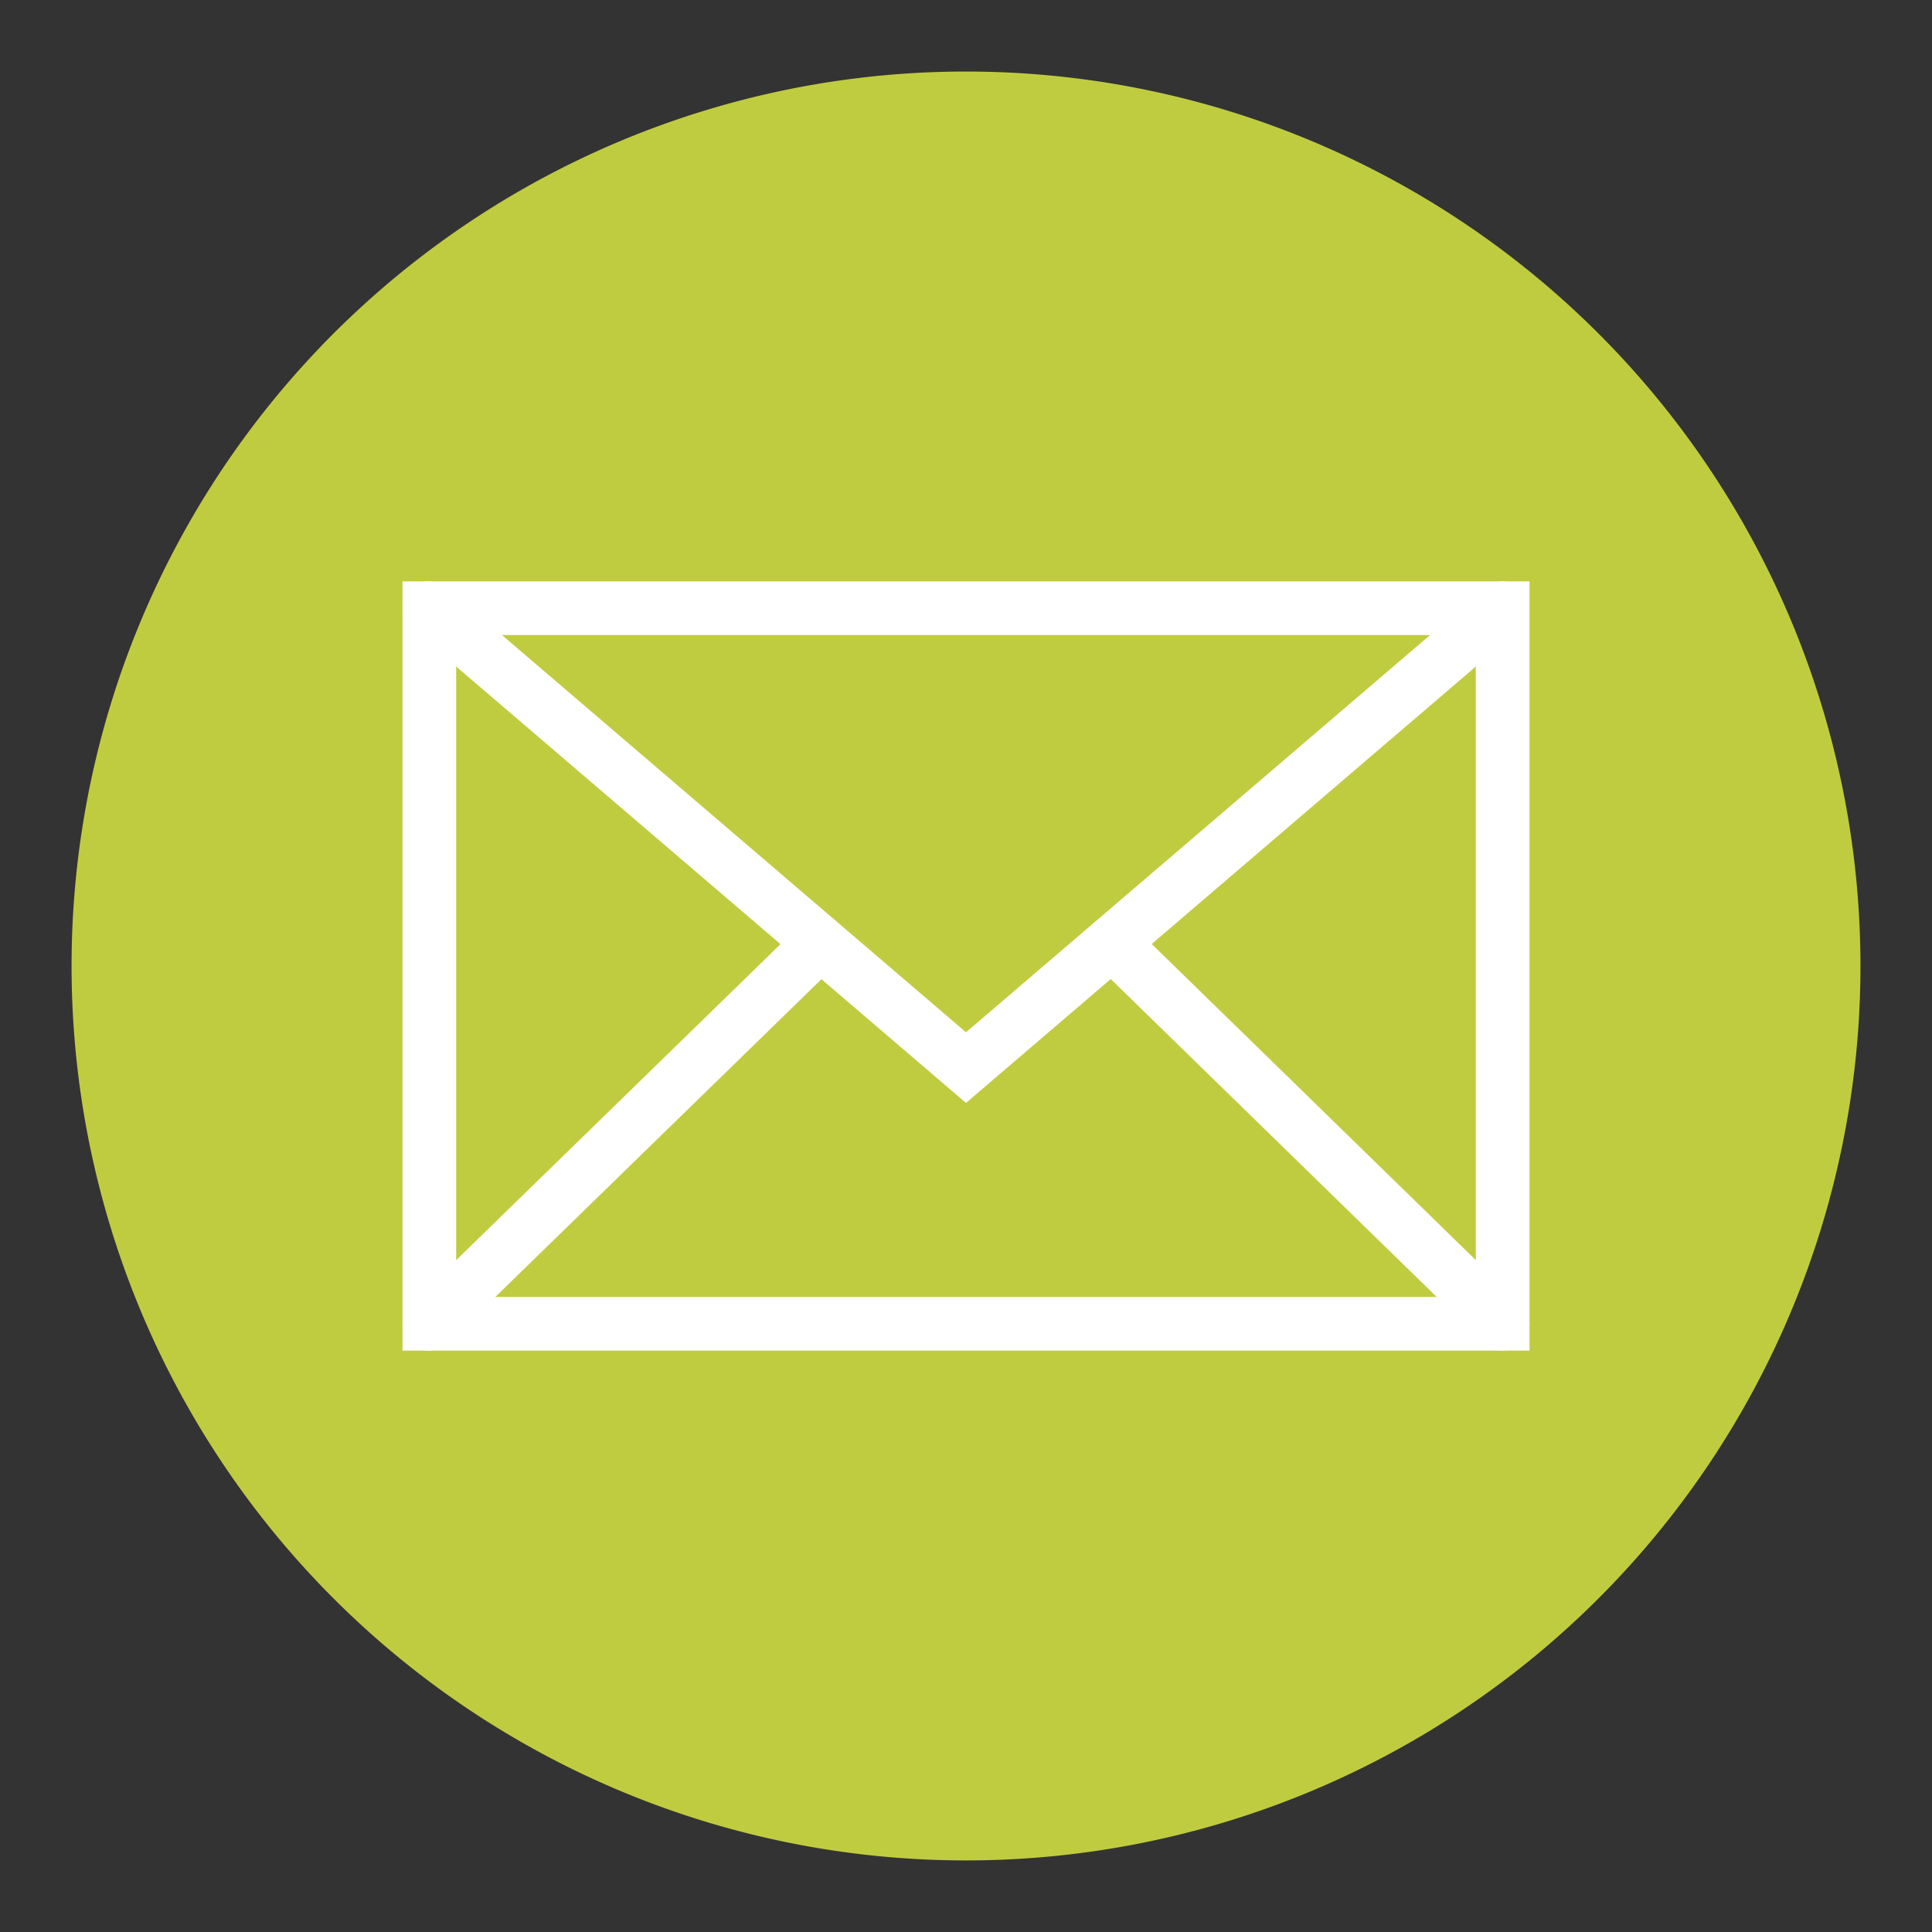 <svg id="Ebene_1" data-name="Ebene 1" xmlns="http://www.w3.org/2000/svg" viewBox="0 0 54 54.01">
  <rect x="0" y="0" width="54" height="54.01" fill="#333333" stroke="none"/>
  <defs>
    <style>
      .cls-1 {
        fill: #c0cc3f;
      }

      .cls-2 {
        fill: none;
        stroke: #fff;
        stroke-linecap: round;
        stroke-miterlimit: 10;
        stroke-width: 1.5px;
      }
    </style>
  </defs>
  <g>
    <path class="cls-1" d="M52,27.15A25,25,0,1,1,27.15,2,25,25,0,0,1,52,27.15"/>
    <rect class="cls-2" x="12" y="17" width="30" height="20"/>
    <polyline class="cls-2" points="12 17 27 29.84 42 17"/>
    <line class="cls-2" x1="12" y1="37" x2="22.91" y2="26.37"/>
    <line class="cls-2" x1="42" y1="37" x2="31.08" y2="26.35"/>
  </g>
</svg>
